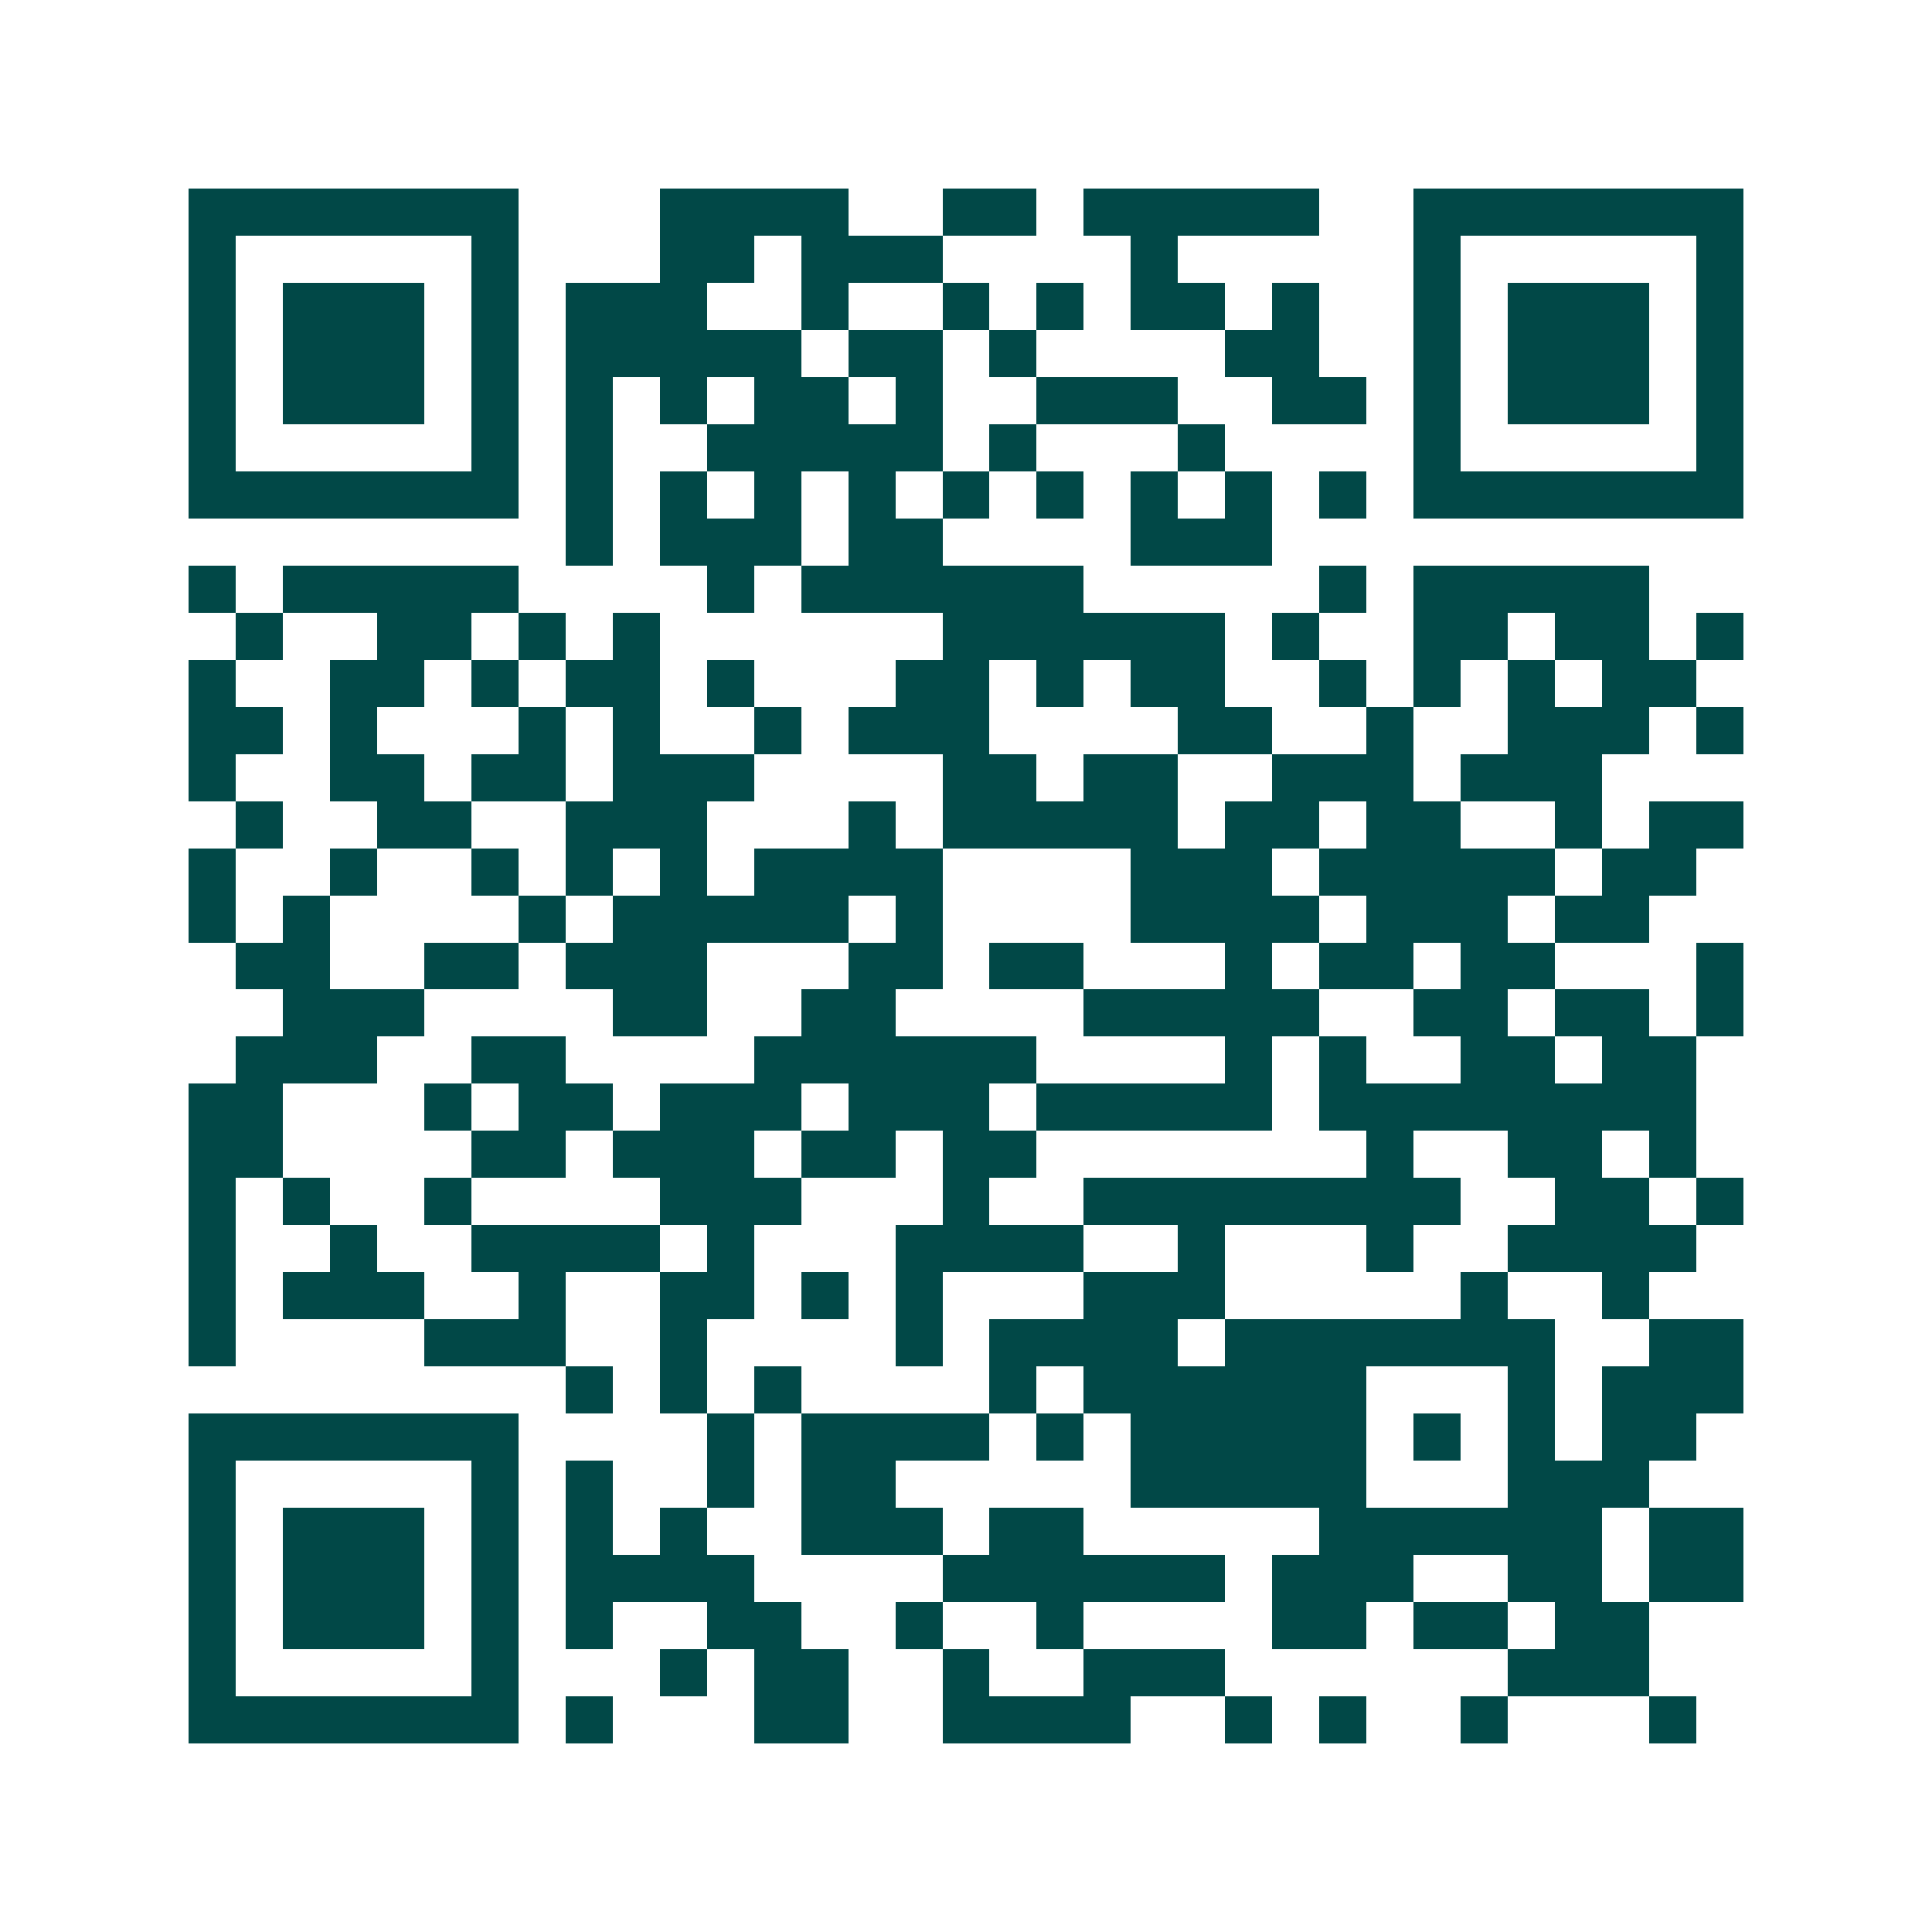 <svg xmlns="http://www.w3.org/2000/svg" width="200" height="200" viewBox="0 0 41 41" shape-rendering="crispEdges"><path fill="#ffffff" d="M0 0h41v41H0z"/><path stroke="#014847" d="M4 4.5h7m3 0h4m2 0h2m1 0h5m2 0h7M4 5.5h1m5 0h1m3 0h2m1 0h3m4 0h1m5 0h1m5 0h1M4 6.5h1m1 0h3m1 0h1m1 0h3m2 0h1m2 0h1m1 0h1m1 0h2m1 0h1m2 0h1m1 0h3m1 0h1M4 7.5h1m1 0h3m1 0h1m1 0h5m1 0h2m1 0h1m4 0h2m2 0h1m1 0h3m1 0h1M4 8.5h1m1 0h3m1 0h1m1 0h1m1 0h1m1 0h2m1 0h1m2 0h3m2 0h2m1 0h1m1 0h3m1 0h1M4 9.5h1m5 0h1m1 0h1m2 0h5m1 0h1m3 0h1m4 0h1m5 0h1M4 10.5h7m1 0h1m1 0h1m1 0h1m1 0h1m1 0h1m1 0h1m1 0h1m1 0h1m1 0h1m1 0h7M12 11.5h1m1 0h3m1 0h2m4 0h3M4 12.5h1m1 0h5m4 0h1m1 0h6m5 0h1m1 0h5M5 13.5h1m2 0h2m1 0h1m1 0h1m6 0h6m1 0h1m2 0h2m1 0h2m1 0h1M4 14.5h1m2 0h2m1 0h1m1 0h2m1 0h1m3 0h2m1 0h1m1 0h2m2 0h1m1 0h1m1 0h1m1 0h2M4 15.5h2m1 0h1m3 0h1m1 0h1m2 0h1m1 0h3m4 0h2m2 0h1m2 0h3m1 0h1M4 16.5h1m2 0h2m1 0h2m1 0h3m4 0h2m1 0h2m2 0h3m1 0h3M5 17.5h1m2 0h2m2 0h3m3 0h1m1 0h5m1 0h2m1 0h2m2 0h1m1 0h2M4 18.5h1m2 0h1m2 0h1m1 0h1m1 0h1m1 0h4m4 0h3m1 0h5m1 0h2M4 19.5h1m1 0h1m4 0h1m1 0h5m1 0h1m4 0h4m1 0h3m1 0h2M5 20.5h2m2 0h2m1 0h3m3 0h2m1 0h2m3 0h1m1 0h2m1 0h2m3 0h1M6 21.5h3m4 0h2m2 0h2m4 0h5m2 0h2m1 0h2m1 0h1M5 22.5h3m2 0h2m4 0h6m4 0h1m1 0h1m2 0h2m1 0h2M4 23.5h2m3 0h1m1 0h2m1 0h3m1 0h3m1 0h5m1 0h8M4 24.5h2m4 0h2m1 0h3m1 0h2m1 0h2m7 0h1m2 0h2m1 0h1M4 25.5h1m1 0h1m2 0h1m4 0h3m3 0h1m2 0h8m2 0h2m1 0h1M4 26.5h1m2 0h1m2 0h4m1 0h1m3 0h4m2 0h1m3 0h1m2 0h4M4 27.5h1m1 0h3m2 0h1m2 0h2m1 0h1m1 0h1m3 0h3m5 0h1m2 0h1M4 28.5h1m4 0h3m2 0h1m4 0h1m1 0h4m1 0h7m2 0h2M12 29.5h1m1 0h1m1 0h1m4 0h1m1 0h6m3 0h1m1 0h3M4 30.5h7m4 0h1m1 0h4m1 0h1m1 0h5m1 0h1m1 0h1m1 0h2M4 31.5h1m5 0h1m1 0h1m2 0h1m1 0h2m5 0h5m3 0h3M4 32.5h1m1 0h3m1 0h1m1 0h1m1 0h1m2 0h3m1 0h2m5 0h6m1 0h2M4 33.5h1m1 0h3m1 0h1m1 0h4m4 0h6m1 0h3m2 0h2m1 0h2M4 34.5h1m1 0h3m1 0h1m1 0h1m2 0h2m2 0h1m2 0h1m4 0h2m1 0h2m1 0h2M4 35.5h1m5 0h1m3 0h1m1 0h2m2 0h1m2 0h3m6 0h3M4 36.5h7m1 0h1m3 0h2m2 0h4m2 0h1m1 0h1m2 0h1m3 0h1"/></svg>
